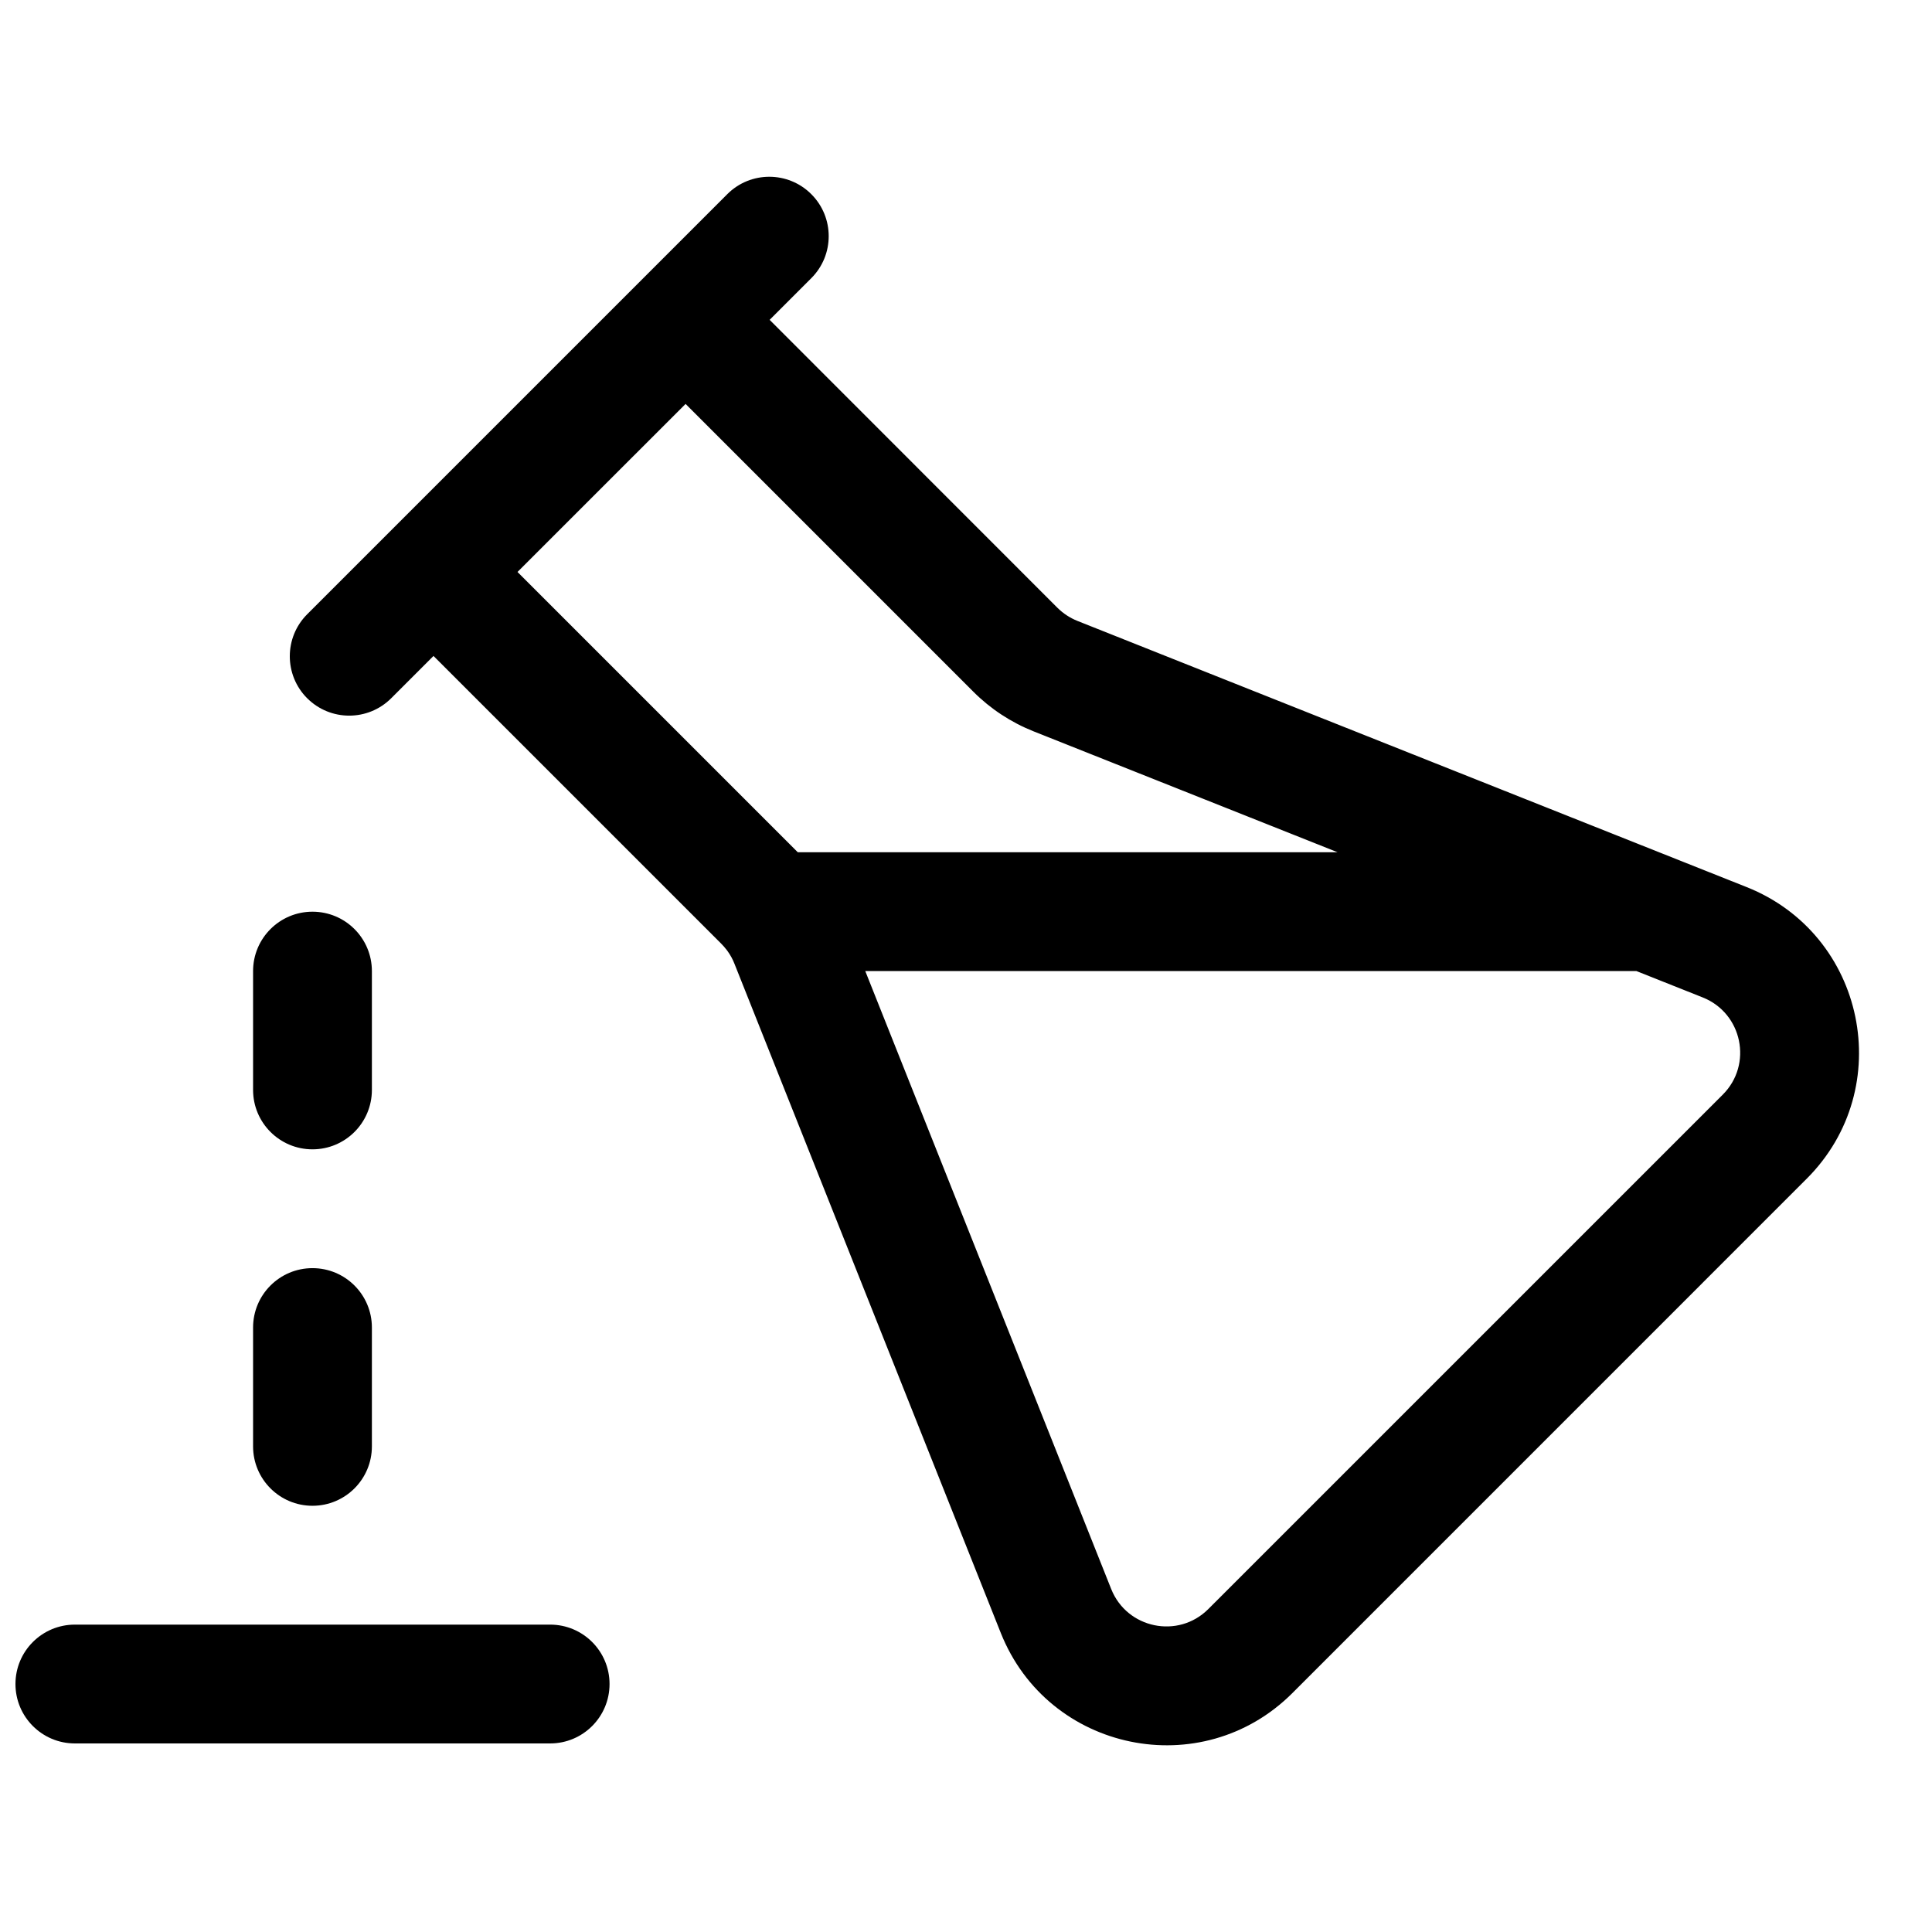 <?xml version="1.0" encoding="UTF-8"?>
<!-- Uploaded to: SVG Repo, www.svgrepo.com, Generator: SVG Repo Mixer Tools -->
<svg width="800px" height="800px" version="1.1" viewBox="144 144 512 512" xmlns="http://www.w3.org/2000/svg">
 <defs>
  <clipPath id="a">
   <path d="m148.09 574h157.91v33h-157.91z"/>
  </clipPath>
 </defs>
 <path d="m225.41 329.05c-6.148-6.148-6.148-16.117 0-22.266l111.33-111.33c6.148-6.148 16.113-6.148 22.262 0 6.152 6.148 6.152 16.117 0 22.266l-11.039 11.043 76.246 76.285c1.523 1.516 3.336 2.707 5.32 3.5l177.33 70.531c31.555 12.543 39.961 53.277 15.945 77.285l-136.3 136.31c-24 24-64.727 15.602-77.289-15.934l-70.57-177.32c-0.461-1.188-1.074-2.305-1.812-3.336l-0.293-0.391c-0.43-0.559-0.895-1.09-1.387-1.586l-76.273-76.273-11.207 11.207c-6.152 6.148-16.113 6.148-22.266 0zm55.734-33.473 74.277 74.277h143.05l-80.582-32.047c-5.965-2.379-11.406-5.949-15.945-10.5l-76.258-76.262zm157.33 269.52-65.172-163.76h204.35l17.59 6.996c10.5 4.18 13.316 17.762 5.305 25.762l-136.32 136.31c-7.992 8.004-21.57 5.203-25.754-5.309z" fill-rule="evenodd"/>
 <path d="m226.81 480.07c-8.699 0-15.742 7.047-15.742 15.742v31.488c0 8.695 7.043 15.746 15.742 15.746 8.703 0 15.746-7.051 15.746-15.746v-31.488c0-8.695-7.043-15.742-15.746-15.742z"/>
 <g clip-path="url(#a)">
  <path d="m289.79 574.54c8.703 0 15.746 7.047 15.746 15.742 0 8.695-7.043 15.746-15.746 15.746h-125.95c-8.699 0-15.742-7.051-15.742-15.746 0-8.695 7.043-15.742 15.742-15.742z"/>
 </g>
 <path d="m226.81 385.61c-8.699 0-15.742 7.047-15.742 15.742v31.488c0 8.695 7.043 15.746 15.742 15.746 8.703 0 15.746-7.051 15.746-15.746v-31.488c0-8.695-7.043-15.742-15.746-15.742z"/>
</svg>